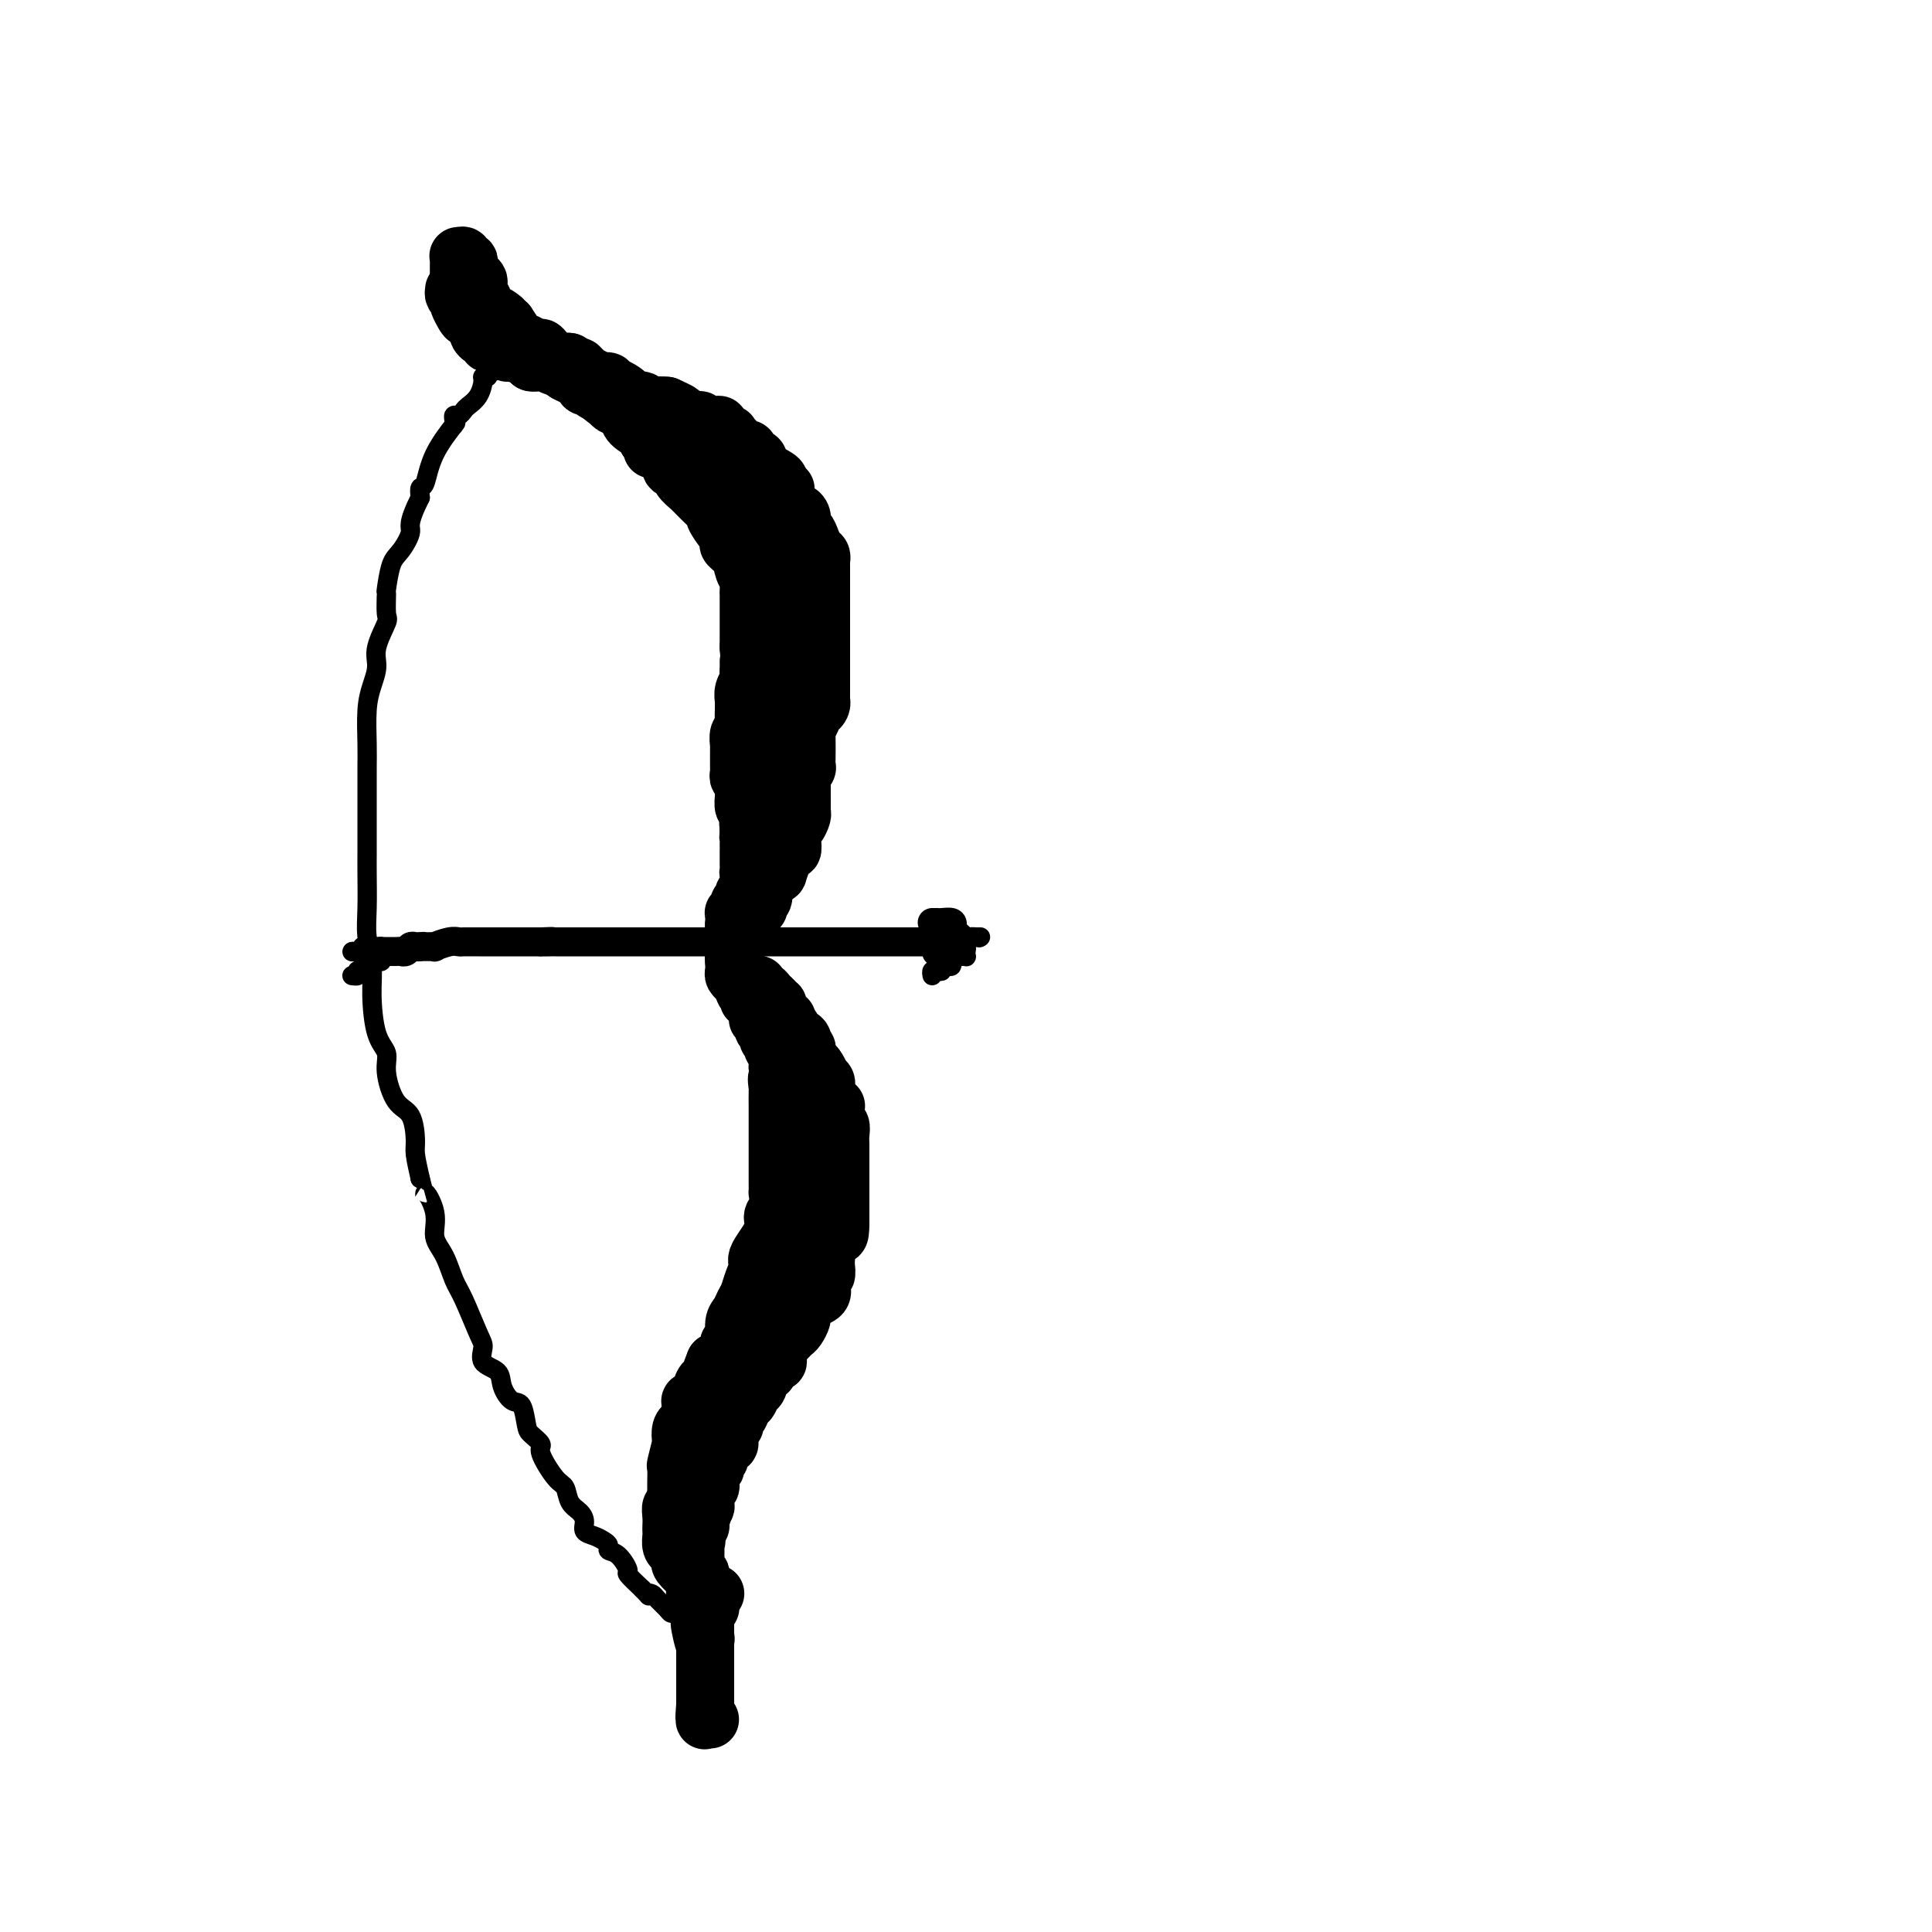 <svg viewBox='0 0 400 400' version='1.1' xmlns='http://www.w3.org/2000/svg' xmlns:xlink='http://www.w3.org/1999/xlink'><g fill='none' stroke='#000000' stroke-width='6' stroke-linecap='round' stroke-linejoin='round'><path d='M133,90c0.000,0.000 1.000,0.000 1,0'/><path d='M134,90c0.087,0.012 -0.197,0.041 0,0c0.197,-0.041 0.875,-0.151 1,0c0.125,0.151 -0.303,0.562 0,1c0.303,0.438 1.338,0.902 2,1c0.662,0.098 0.952,-0.171 1,0c0.048,0.171 -0.146,0.782 0,1c0.146,0.218 0.632,0.043 1,0c0.368,-0.043 0.620,0.045 1,0c0.380,-0.045 0.890,-0.222 1,0c0.110,0.222 -0.181,0.844 0,1c0.181,0.156 0.832,-0.154 1,0c0.168,0.154 -0.147,0.772 0,1c0.147,0.228 0.756,0.065 1,0c0.244,-0.065 0.122,-0.033 0,0'/><path d='M143,95c1.323,0.996 0.129,0.985 0,1c-0.129,0.015 0.807,0.056 1,0c0.193,-0.056 -0.356,-0.208 0,0c0.356,0.208 1.616,0.776 2,1c0.384,0.224 -0.108,0.102 0,0c0.108,-0.102 0.818,-0.186 1,0c0.182,0.186 -0.162,0.642 0,1c0.162,0.358 0.831,0.617 1,1c0.169,0.383 -0.162,0.890 0,1c0.162,0.110 0.817,-0.177 1,0c0.183,0.177 -0.104,0.817 0,1c0.104,0.183 0.601,-0.091 1,0c0.399,0.091 0.699,0.545 1,1'/><path d='M151,102c1.179,1.260 0.126,0.910 0,1c-0.126,0.090 0.674,0.619 1,1c0.326,0.381 0.179,0.612 0,1c-0.179,0.388 -0.389,0.931 0,1c0.389,0.069 1.376,-0.336 2,0c0.624,0.336 0.885,1.414 1,2c0.115,0.586 0.083,0.682 0,1c-0.083,0.318 -0.218,0.859 0,1c0.218,0.141 0.790,-0.117 1,0c0.210,0.117 0.060,0.610 0,1c-0.060,0.390 -0.030,0.678 0,1c0.030,0.322 0.061,0.679 0,1c-0.061,0.321 -0.212,0.607 0,1c0.212,0.393 0.789,0.893 1,1c0.211,0.107 0.057,-0.177 0,0c-0.057,0.177 -0.015,0.817 0,1c0.015,0.183 0.004,-0.091 0,0c-0.004,0.091 -0.002,0.545 0,1'/><path d='M157,117c0.928,2.433 0.249,1.015 0,1c-0.249,-0.015 -0.067,1.372 0,2c0.067,0.628 0.018,0.497 0,1c-0.018,0.503 -0.005,1.640 0,2c0.005,0.360 0.001,-0.057 0,0c-0.001,0.057 -0.000,0.589 0,1c0.000,0.411 0.000,0.703 0,1c-0.000,0.297 -0.000,0.601 0,1c0.000,0.399 0.000,0.893 0,1c-0.000,0.107 -0.000,-0.175 0,0c0.000,0.175 0.000,0.806 0,1c-0.000,0.194 -0.000,-0.050 0,0c0.000,0.050 0.000,0.395 0,1c-0.000,0.605 -0.000,1.470 0,2c0.000,0.530 0.000,0.724 0,1c-0.000,0.276 -0.000,0.634 0,1c0.000,0.366 0.000,0.738 0,1c-0.000,0.262 -0.000,0.412 0,1c0.000,0.588 0.000,1.614 0,2c-0.000,0.386 -0.000,0.132 0,0c0.000,-0.132 0.000,-0.140 0,0c-0.000,0.140 -0.000,0.429 0,1c0.000,0.571 0.000,1.423 0,2c-0.000,0.577 -0.000,0.879 0,1c0.000,0.121 0.000,0.060 0,0'/><path d='M157,141c-0.000,3.890 -0.000,1.616 0,1c0.000,-0.616 0.001,0.426 0,1c-0.001,0.574 -0.004,0.680 0,1c0.004,0.320 0.015,0.856 0,1c-0.015,0.144 -0.057,-0.102 0,0c0.057,0.102 0.211,0.552 0,1c-0.211,0.448 -0.788,0.894 -1,1c-0.212,0.106 -0.061,-0.129 0,0c0.061,0.129 0.030,0.622 0,1c-0.030,0.378 -0.061,0.640 0,1c0.061,0.360 0.212,0.816 0,1c-0.212,0.184 -0.788,0.095 -1,0c-0.212,-0.095 -0.061,-0.197 0,0c0.061,0.197 0.030,0.693 0,1c-0.030,0.307 -0.061,0.424 0,1c0.061,0.576 0.212,1.612 0,2c-0.212,0.388 -0.788,0.128 -1,0c-0.212,-0.128 -0.060,-0.126 0,0c0.060,0.126 0.026,0.374 0,1c-0.026,0.626 -0.046,1.630 0,2c0.046,0.370 0.156,0.106 0,0c-0.156,-0.106 -0.578,-0.053 -1,0'/><path d='M153,157c-0.618,2.638 -0.165,1.233 0,1c0.165,-0.233 0.040,0.707 0,1c-0.040,0.293 0.003,-0.063 0,0c-0.003,0.063 -0.053,0.543 0,1c0.053,0.457 0.210,0.892 0,1c-0.210,0.108 -0.788,-0.112 -1,0c-0.212,0.112 -0.057,0.555 0,1c0.057,0.445 0.015,0.893 0,1c-0.015,0.107 -0.004,-0.125 0,0c0.004,0.125 0.001,0.608 0,1c-0.001,0.392 -0.000,0.693 0,1c0.000,0.307 0.000,0.621 0,1c-0.000,0.379 -0.000,0.822 0,1c0.000,0.178 0.000,0.089 0,0c-0.000,-0.089 -0.000,-0.179 0,0c0.000,0.179 0.000,0.626 0,1c-0.000,0.374 -0.000,0.675 0,1c0.000,0.325 0.000,0.675 0,1c-0.000,0.325 -0.000,0.626 0,1c0.000,0.374 0.000,0.821 0,1c-0.000,0.179 -0.000,0.089 0,0'/><path d='M152,172c-0.155,2.443 -0.041,1.050 0,1c0.041,-0.050 0.011,1.243 0,2c-0.011,0.757 -0.003,0.976 0,1c0.003,0.024 0.001,-0.149 0,0c-0.001,0.149 -0.001,0.618 0,1c0.001,0.382 0.003,0.676 0,1c-0.003,0.324 -0.012,0.678 0,1c0.012,0.322 0.044,0.612 0,1c-0.044,0.388 -0.166,0.874 0,1c0.166,0.126 0.619,-0.107 1,0c0.381,0.107 0.691,0.553 1,1'/><path d='M154,182c0.325,1.653 0.139,0.786 0,1c-0.139,0.214 -0.231,1.508 0,2c0.231,0.492 0.783,0.184 1,0c0.217,-0.184 0.097,-0.242 0,0c-0.097,0.242 -0.171,0.783 0,1c0.171,0.217 0.585,0.110 1,0c0.415,-0.110 0.829,-0.223 1,0c0.171,0.223 0.097,0.781 0,1c-0.097,0.219 -0.219,0.097 0,0c0.219,-0.097 0.777,-0.171 1,0c0.223,0.171 0.112,0.585 0,1'/><path d='M158,188c0.684,1.156 0.393,1.044 0,1c-0.393,-0.044 -0.889,-0.022 -1,0c-0.111,0.022 0.163,0.044 0,0c-0.163,-0.044 -0.765,-0.153 -1,0c-0.235,0.153 -0.104,0.567 0,1c0.104,0.433 0.182,0.886 0,1c-0.182,0.114 -0.623,-0.110 -1,0c-0.377,0.110 -0.688,0.555 -1,1'/><path d='M154,192c-0.785,0.862 -0.746,1.019 -1,1c-0.254,-0.019 -0.800,-0.212 -1,0c-0.200,0.212 -0.054,0.830 0,1c0.054,0.170 0.014,-0.108 0,0c-0.014,0.108 -0.004,0.604 0,1c0.004,0.396 0.001,0.694 0,1c-0.001,0.306 -0.000,0.621 0,1c0.000,0.379 0.000,0.823 0,1c-0.000,0.177 -0.000,0.089 0,0c0.000,-0.089 0.000,-0.178 0,0c-0.000,0.178 -0.000,0.622 0,1c0.000,0.378 0.000,0.689 0,1'/><path d='M152,200c-0.309,1.335 -0.083,0.672 0,1c0.083,0.328 0.021,1.647 0,2c-0.021,0.353 -0.002,-0.260 0,0c0.002,0.260 -0.013,1.394 0,2c0.013,0.606 0.055,0.683 0,1c-0.055,0.317 -0.207,0.872 0,1c0.207,0.128 0.773,-0.173 1,0c0.227,0.173 0.113,0.820 0,1c-0.113,0.180 -0.226,-0.106 0,0c0.226,0.106 0.792,0.606 1,1c0.208,0.394 0.060,0.684 0,1c-0.060,0.316 -0.030,0.658 0,1'/><path d='M154,211c0.548,1.716 0.917,0.506 1,0c0.083,-0.506 -0.122,-0.308 0,0c0.122,0.308 0.569,0.728 1,1c0.431,0.272 0.847,0.398 1,1c0.153,0.602 0.045,1.681 0,2c-0.045,0.319 -0.027,-0.121 0,0c0.027,0.121 0.064,0.802 0,1c-0.064,0.198 -0.228,-0.088 0,0c0.228,0.088 0.850,0.549 1,1c0.150,0.451 -0.170,0.890 0,1c0.170,0.110 0.830,-0.111 1,0c0.170,0.111 -0.152,0.554 0,1c0.152,0.446 0.776,0.895 1,1c0.224,0.105 0.046,-0.134 0,0c-0.046,0.134 0.040,0.642 0,1c-0.040,0.358 -0.207,0.565 0,1c0.207,0.435 0.788,1.096 1,2c0.212,0.904 0.057,2.049 0,3c-0.057,0.951 -0.015,1.707 0,2c0.015,0.293 0.003,0.124 0,0c-0.003,-0.124 0.003,-0.203 0,0c-0.003,0.203 -0.015,0.688 0,1c0.015,0.312 0.056,0.451 0,1c-0.056,0.549 -0.208,1.508 0,2c0.208,0.492 0.778,0.516 1,1c0.222,0.484 0.098,1.429 0,2c-0.098,0.571 -0.170,0.769 0,1c0.170,0.231 0.582,0.495 1,1c0.418,0.505 0.843,1.251 1,2c0.157,0.749 0.045,1.500 0,2c-0.045,0.500 -0.022,0.750 0,1'/><path d='M164,243c0.464,3.284 0.124,1.995 0,2c-0.124,0.005 -0.033,1.303 0,2c0.033,0.697 0.009,0.791 0,1c-0.009,0.209 -0.003,0.531 0,1c0.003,0.469 0.002,1.084 0,2c-0.002,0.916 -0.003,2.131 0,3c0.003,0.869 0.012,1.391 0,2c-0.012,0.609 -0.045,1.305 0,2c0.045,0.695 0.170,1.391 0,2c-0.170,0.609 -0.633,1.132 -1,2c-0.367,0.868 -0.638,2.081 -1,3c-0.362,0.919 -0.814,1.545 -1,2c-0.186,0.455 -0.107,0.738 0,1c0.107,0.262 0.241,0.503 0,1c-0.241,0.497 -0.857,1.251 -1,2c-0.143,0.749 0.186,1.493 0,2c-0.186,0.507 -0.888,0.776 -1,1c-0.112,0.224 0.364,0.403 0,1c-0.364,0.597 -1.570,1.613 -2,2c-0.430,0.387 -0.086,0.146 0,0c0.086,-0.146 -0.086,-0.198 0,0c0.086,0.198 0.431,0.646 0,1c-0.431,0.354 -1.636,0.616 -2,1c-0.364,0.384 0.113,0.891 0,1c-0.113,0.109 -0.818,-0.181 -1,0c-0.182,0.181 0.157,0.832 0,1c-0.157,0.168 -0.812,-0.147 -1,0c-0.188,0.147 0.089,0.756 0,1c-0.089,0.244 -0.545,0.122 -1,0'/><path d='M152,282c-1.642,3.559 -0.246,2.456 0,2c0.246,-0.456 -0.656,-0.266 -1,0c-0.344,0.266 -0.130,0.608 0,1c0.130,0.392 0.176,0.834 0,1c-0.176,0.166 -0.574,0.055 -1,0c-0.426,-0.055 -0.880,-0.054 -1,0c-0.120,0.054 0.094,0.161 0,0c-0.094,-0.161 -0.494,-0.590 -1,0c-0.506,0.590 -1.116,2.200 -2,3c-0.884,0.800 -2.041,0.789 -3,1c-0.959,0.211 -1.721,0.644 -2,1c-0.279,0.356 -0.075,0.634 0,1c0.075,0.366 0.021,0.819 0,1c-0.021,0.181 -0.011,0.091 0,0'/></g>
<g fill='none' stroke='#000000' stroke-width='12' stroke-linecap='round' stroke-linejoin='round'><path d='M112,74c0.019,-0.294 0.037,-0.588 0,-1c-0.037,-0.412 -0.131,-0.943 0,-1c0.131,-0.057 0.485,0.361 1,1c0.515,0.639 1.189,1.499 2,2c0.811,0.501 1.759,0.642 2,1c0.241,0.358 -0.223,0.933 0,1c0.223,0.067 1.134,-0.374 2,0c0.866,0.374 1.686,1.563 2,2c0.314,0.437 0.121,0.121 0,0c-0.121,-0.121 -0.172,-0.047 0,0c0.172,0.047 0.567,0.067 1,0c0.433,-0.067 0.905,-0.221 1,0c0.095,0.221 -0.189,0.818 0,1c0.189,0.182 0.849,-0.050 1,0c0.151,0.050 -0.207,0.383 0,1c0.207,0.617 0.981,1.517 2,2c1.019,0.483 2.284,0.549 3,1c0.716,0.451 0.883,1.286 1,2c0.117,0.714 0.185,1.308 1,2c0.815,0.692 2.376,1.484 3,2c0.624,0.516 0.312,0.758 0,1'/><path d='M134,91c1.663,2.184 0.822,2.143 1,2c0.178,-0.143 1.376,-0.389 2,0c0.624,0.389 0.673,1.412 1,2c0.327,0.588 0.933,0.740 1,1c0.067,0.260 -0.403,0.629 0,1c0.403,0.371 1.680,0.743 2,1c0.320,0.257 -0.315,0.400 0,1c0.315,0.600 1.581,1.656 2,2c0.419,0.344 -0.009,-0.026 0,0c0.009,0.026 0.454,0.448 1,1c0.546,0.552 1.194,1.233 2,2c0.806,0.767 1.772,1.620 2,2c0.228,0.380 -0.280,0.286 0,1c0.280,0.714 1.350,2.235 2,3c0.650,0.765 0.881,0.775 1,1c0.119,0.225 0.127,0.665 0,1c-0.127,0.335 -0.388,0.566 0,1c0.388,0.434 1.424,1.073 2,2c0.576,0.927 0.690,2.143 1,3c0.310,0.857 0.815,1.355 1,2c0.185,0.645 0.050,1.437 0,2c-0.050,0.563 -0.013,0.895 0,1c0.013,0.105 0.004,-0.019 0,0c-0.004,0.019 -0.001,0.180 0,1c0.001,0.820 0.000,2.300 0,3c-0.000,0.700 -0.000,0.621 0,1c0.000,0.379 0.000,1.215 0,2c-0.000,0.785 -0.000,1.519 0,2c0.000,0.481 0.000,0.709 0,1c-0.000,0.291 -0.000,0.646 0,1'/><path d='M155,134c0.310,3.627 0.084,3.195 0,3c-0.084,-0.195 -0.026,-0.152 0,0c0.026,0.152 0.021,0.411 0,1c-0.021,0.589 -0.058,1.506 0,2c0.058,0.494 0.212,0.565 0,1c-0.212,0.435 -0.789,1.232 -1,2c-0.211,0.768 -0.056,1.505 0,2c0.056,0.495 0.011,0.747 0,1c-0.011,0.253 0.011,0.507 0,1c-0.011,0.493 -0.056,1.227 0,2c0.056,0.773 0.211,1.587 0,2c-0.211,0.413 -0.789,0.424 -1,1c-0.211,0.576 -0.057,1.716 0,2c0.057,0.284 0.015,-0.289 0,0c-0.015,0.289 -0.005,1.440 0,2c0.005,0.560 0.005,0.527 0,1c-0.005,0.473 -0.015,1.450 0,2c0.015,0.550 0.057,0.673 0,1c-0.057,0.327 -0.211,0.857 0,1c0.211,0.143 0.789,-0.102 1,0c0.211,0.102 0.057,0.551 0,1c-0.057,0.449 -0.016,0.898 0,1c0.016,0.102 0.007,-0.144 0,0c-0.007,0.144 -0.012,0.678 0,1c0.012,0.322 0.042,0.433 0,1c-0.042,0.567 -0.155,1.591 0,2c0.155,0.409 0.577,0.205 1,0'/><path d='M155,167c0.001,5.284 0.004,1.994 0,1c-0.004,-0.994 -0.016,0.308 0,1c0.016,0.692 0.061,0.773 0,1c-0.061,0.227 -0.226,0.600 0,1c0.226,0.400 0.845,0.828 1,1c0.155,0.172 -0.155,0.088 0,0c0.155,-0.088 0.774,-0.178 1,0c0.226,0.178 0.061,0.626 0,1c-0.061,0.374 -0.016,0.673 0,1c0.016,0.327 0.004,0.682 0,1c-0.004,0.318 -0.001,0.601 0,1c0.001,0.399 0.000,0.915 0,1c-0.000,0.085 -0.000,-0.261 0,0c0.000,0.261 0.000,1.131 0,2'/><path d='M157,179c0.326,2.035 0.140,1.122 0,1c-0.140,-0.122 -0.234,0.546 0,1c0.234,0.454 0.794,0.695 1,1c0.206,0.305 0.056,0.673 0,1c-0.056,0.327 -0.018,0.612 0,1c0.018,0.388 0.015,0.877 0,1c-0.015,0.123 -0.043,-0.121 0,0c0.043,0.121 0.155,0.606 0,1c-0.155,0.394 -0.578,0.697 -1,1'/><path d='M157,187c-0.013,1.459 -0.046,1.108 0,1c0.046,-0.108 0.171,0.028 0,0c-0.171,-0.028 -0.638,-0.219 -1,0c-0.362,0.219 -0.618,0.849 -1,1c-0.382,0.151 -0.891,-0.176 -1,0c-0.109,0.176 0.181,0.855 0,1c-0.181,0.145 -0.833,-0.245 -1,0c-0.167,0.245 0.151,1.127 0,2c-0.151,0.873 -0.773,1.739 -1,2c-0.227,0.261 -0.061,-0.084 0,0c0.061,0.084 0.016,0.597 0,1c-0.016,0.403 -0.004,0.696 0,1c0.004,0.304 0.000,0.620 0,1c-0.000,0.380 0.003,0.826 0,1c-0.003,0.174 -0.011,0.078 0,0c0.011,-0.078 0.041,-0.136 0,0c-0.041,0.136 -0.155,0.468 0,1c0.155,0.532 0.577,1.266 1,2'/><path d='M153,201c0.172,1.086 0.103,0.801 0,1c-0.103,0.199 -0.239,0.880 0,1c0.239,0.120 0.853,-0.323 1,0c0.147,0.323 -0.172,1.411 0,2c0.172,0.589 0.834,0.679 1,1c0.166,0.321 -0.166,0.874 0,1c0.166,0.126 0.829,-0.174 1,0c0.171,0.174 -0.150,0.821 0,1c0.150,0.179 0.771,-0.111 1,0c0.229,0.111 0.065,0.621 0,1c-0.065,0.379 -0.033,0.626 0,1c0.033,0.374 0.065,0.874 0,1c-0.065,0.126 -0.229,-0.121 0,0c0.229,0.121 0.850,0.611 1,1c0.150,0.389 -0.170,0.678 0,1c0.170,0.322 0.829,0.677 1,1c0.171,0.323 -0.147,0.612 0,1c0.147,0.388 0.757,0.874 1,1c0.243,0.126 0.118,-0.107 0,0c-0.118,0.107 -0.228,0.553 0,1c0.228,0.447 0.793,0.893 1,1c0.207,0.107 0.055,-0.126 0,0c-0.055,0.126 -0.015,0.611 0,1c0.015,0.389 0.004,0.683 0,1c-0.004,0.317 -0.002,0.659 0,1'/><path d='M161,221c1.238,3.430 0.332,2.007 0,2c-0.332,-0.007 -0.089,1.404 0,2c0.089,0.596 0.024,0.376 0,1c-0.024,0.624 -0.006,2.091 0,3c0.006,0.909 0.002,1.261 0,2c-0.002,0.739 -0.000,1.864 0,3c0.000,1.136 0.000,2.283 0,3c-0.000,0.717 -0.000,1.003 0,1c0.000,-0.003 -0.000,-0.297 0,0c0.000,0.297 0.000,1.184 0,2c-0.000,0.816 -0.000,1.561 0,2c0.000,0.439 0.001,0.572 0,1c-0.001,0.428 -0.005,1.150 0,2c0.005,0.850 0.019,1.828 0,2c-0.019,0.172 -0.069,-0.462 0,0c0.069,0.462 0.258,2.020 0,3c-0.258,0.980 -0.962,1.382 -1,2c-0.038,0.618 0.589,1.454 0,3c-0.589,1.546 -2.396,3.804 -3,5c-0.604,1.196 -0.007,1.332 0,2c0.007,0.668 -0.577,1.868 -1,3c-0.423,1.132 -0.687,2.195 -1,3c-0.313,0.805 -0.676,1.353 -1,2c-0.324,0.647 -0.609,1.392 -1,2c-0.391,0.608 -0.889,1.080 -1,2c-0.111,0.920 0.164,2.288 0,3c-0.164,0.712 -0.768,0.768 -1,1c-0.232,0.232 -0.093,0.639 0,1c0.093,0.361 0.140,0.674 0,1c-0.140,0.326 -0.469,0.665 -1,1c-0.531,0.335 -1.266,0.668 -2,1'/><path d='M148,282c-1.886,4.579 -0.600,2.527 0,2c0.600,-0.527 0.516,0.472 0,1c-0.516,0.528 -1.462,0.586 -2,1c-0.538,0.414 -0.666,1.184 -1,2c-0.334,0.816 -0.874,1.679 -1,2c-0.126,0.321 0.163,0.100 0,0c-0.163,-0.100 -0.779,-0.080 -1,0c-0.221,0.080 -0.049,0.219 0,1c0.049,0.781 -0.026,2.203 0,3c0.026,0.797 0.151,0.970 0,1c-0.151,0.030 -0.580,-0.082 -1,0c-0.420,0.082 -0.830,0.359 -1,1c-0.170,0.641 -0.098,1.646 0,2c0.098,0.354 0.222,0.055 0,1c-0.222,0.945 -0.792,3.132 -1,4c-0.208,0.868 -0.056,0.417 0,1c0.056,0.583 0.015,2.200 0,3c-0.015,0.800 -0.004,0.782 0,1c0.004,0.218 0.001,0.673 0,1c-0.001,0.327 -0.000,0.526 0,1c0.000,0.474 -0.001,1.223 0,2c0.001,0.777 0.003,1.581 0,2c-0.003,0.419 -0.011,0.452 0,1c0.011,0.548 0.041,1.609 0,2c-0.041,0.391 -0.155,0.112 0,0c0.155,-0.112 0.577,-0.056 1,0'/><path d='M141,317c0.012,3.163 0.042,0.571 0,0c-0.042,-0.571 -0.155,0.877 0,0c0.155,-0.877 0.577,-4.081 1,-6c0.423,-1.919 0.845,-2.554 1,-3c0.155,-0.446 0.041,-0.705 0,-1c-0.041,-0.295 -0.011,-0.628 0,-1c0.011,-0.372 0.003,-0.783 0,-1c-0.003,-0.217 -0.001,-0.241 0,-1c0.001,-0.759 0.001,-2.253 0,-3c-0.001,-0.747 -0.001,-0.747 0,-1c0.001,-0.253 0.004,-0.760 0,-1c-0.004,-0.240 -0.016,-0.212 0,0c0.016,0.212 0.061,0.609 0,0c-0.061,-0.609 -0.229,-2.226 0,-3c0.229,-0.774 0.854,-0.707 1,-1c0.146,-0.293 -0.186,-0.946 0,-2c0.186,-1.054 0.891,-2.509 1,-3c0.109,-0.491 -0.378,-0.019 0,0c0.378,0.019 1.621,-0.415 2,-1c0.379,-0.585 -0.104,-1.322 0,-2c0.104,-0.678 0.797,-1.298 1,-2c0.203,-0.702 -0.085,-1.486 0,-2c0.085,-0.514 0.542,-0.757 1,-1'/><path d='M149,282c1.095,-2.345 0.833,-1.207 1,-1c0.167,0.207 0.762,-0.518 1,-1c0.238,-0.482 0.121,-0.721 0,-1c-0.121,-0.279 -0.244,-0.600 0,-1c0.244,-0.400 0.854,-0.881 1,-1c0.146,-0.119 -0.173,0.122 0,0c0.173,-0.122 0.837,-0.609 1,-1c0.163,-0.391 -0.177,-0.686 0,-1c0.177,-0.314 0.870,-0.648 1,-1c0.130,-0.352 -0.303,-0.723 0,-1c0.303,-0.277 1.342,-0.459 2,-1c0.658,-0.541 0.936,-1.442 1,-2c0.064,-0.558 -0.086,-0.772 0,-1c0.086,-0.228 0.408,-0.471 1,-1c0.592,-0.529 1.454,-1.345 2,-2c0.546,-0.655 0.777,-1.149 1,-2c0.223,-0.851 0.437,-2.060 1,-3c0.563,-0.940 1.474,-1.613 2,-2c0.526,-0.387 0.665,-0.489 1,-1c0.335,-0.511 0.864,-1.432 1,-2c0.136,-0.568 -0.121,-0.782 0,-1c0.121,-0.218 0.620,-0.440 1,-1c0.380,-0.560 0.642,-1.460 1,-2c0.358,-0.540 0.814,-0.721 1,-1c0.186,-0.279 0.102,-0.656 0,-1c-0.102,-0.344 -0.224,-0.655 0,-1c0.224,-0.345 0.792,-0.725 1,-1c0.208,-0.275 0.056,-0.445 0,-1c-0.056,-0.555 -0.015,-1.496 0,-2c0.015,-0.504 0.004,-0.573 0,-1c-0.004,-0.427 -0.002,-1.214 0,-2'/><path d='M170,242c0.619,-2.522 0.166,-1.825 0,-2c-0.166,-0.175 -0.044,-1.220 0,-2c0.044,-0.780 0.012,-1.295 0,-2c-0.012,-0.705 -0.003,-1.600 0,-2c0.003,-0.400 0.001,-0.307 0,-1c-0.001,-0.693 -0.000,-2.174 0,-3c0.000,-0.826 -0.000,-0.998 0,-1c0.000,-0.002 0.001,0.166 0,0c-0.001,-0.166 -0.003,-0.664 0,-1c0.003,-0.336 0.012,-0.509 0,-1c-0.012,-0.491 -0.046,-1.301 0,-2c0.046,-0.699 0.171,-1.288 0,-2c-0.171,-0.712 -0.638,-1.549 -1,-2c-0.362,-0.451 -0.619,-0.517 -1,-1c-0.381,-0.483 -0.887,-1.382 -1,-2c-0.113,-0.618 0.168,-0.953 0,-1c-0.168,-0.047 -0.785,0.195 -1,0c-0.215,-0.195 -0.029,-0.826 0,-1c0.029,-0.174 -0.100,0.108 0,0c0.100,-0.108 0.429,-0.607 0,-1c-0.429,-0.393 -1.617,-0.680 -2,-1c-0.383,-0.320 0.037,-0.674 0,-1c-0.037,-0.326 -0.532,-0.625 -1,-1c-0.468,-0.375 -0.909,-0.826 -1,-1c-0.091,-0.174 0.168,-0.070 0,0c-0.168,0.070 -0.761,0.107 -1,0c-0.239,-0.107 -0.122,-0.357 0,-1c0.122,-0.643 0.249,-1.677 0,-2c-0.249,-0.323 -0.875,0.067 -1,0c-0.125,-0.067 0.250,-0.591 0,-1c-0.250,-0.409 -1.125,-0.705 -2,-1'/><path d='M158,206c-2.096,-2.797 -1.335,-1.289 -1,-1c0.335,0.289 0.243,-0.641 0,-1c-0.243,-0.359 -0.639,-0.148 -1,0c-0.361,0.148 -0.689,0.233 -1,0c-0.311,-0.233 -0.605,-0.783 -1,-1c-0.395,-0.217 -0.890,-0.100 -1,0c-0.110,0.100 0.167,0.182 0,0c-0.167,-0.182 -0.777,-0.627 -1,-1c-0.223,-0.373 -0.060,-0.675 0,-1c0.060,-0.325 0.016,-0.675 0,-1c-0.016,-0.325 -0.004,-0.625 0,-1c0.004,-0.375 0.001,-0.825 0,-1c-0.001,-0.175 -0.000,-0.074 0,0c0.000,0.074 0.000,0.122 0,0c-0.000,-0.122 -0.000,-0.414 0,-1c0.000,-0.586 0.000,-1.465 0,-2c-0.000,-0.535 -0.000,-0.724 0,-1c0.000,-0.276 0.000,-0.638 0,-1'/><path d='M152,193c-0.153,-1.956 -0.037,-1.848 0,-2c0.037,-0.152 -0.005,-0.566 0,-1c0.005,-0.434 0.058,-0.890 0,-1c-0.058,-0.110 -0.227,0.124 0,0c0.227,-0.124 0.848,-0.608 1,-1c0.152,-0.392 -0.167,-0.693 0,-1c0.167,-0.307 0.819,-0.621 1,-1c0.181,-0.379 -0.110,-0.823 0,-1c0.110,-0.177 0.621,-0.089 1,0c0.379,0.089 0.626,0.178 1,0c0.374,-0.178 0.875,-0.622 1,-1c0.125,-0.378 -0.125,-0.690 0,-1c0.125,-0.310 0.626,-0.618 1,-1c0.374,-0.382 0.622,-0.838 1,-1c0.378,-0.162 0.886,-0.030 1,0c0.114,0.030 -0.165,-0.044 0,0c0.165,0.044 0.775,0.204 1,0c0.225,-0.204 0.064,-0.773 0,-1c-0.064,-0.227 -0.032,-0.114 0,0'/><path d='M161,180c1.251,-1.240 0.377,-0.838 0,-1c-0.377,-0.162 -0.259,-0.886 0,-1c0.259,-0.114 0.657,0.383 1,0c0.343,-0.383 0.631,-1.646 1,-2c0.369,-0.354 0.821,0.199 1,0c0.179,-0.199 0.087,-1.152 0,-2c-0.087,-0.848 -0.167,-1.590 0,-2c0.167,-0.410 0.581,-0.486 1,-1c0.419,-0.514 0.844,-1.464 1,-2c0.156,-0.536 0.042,-0.658 0,-1c-0.042,-0.342 -0.011,-0.904 0,-1c0.011,-0.096 0.003,0.272 0,0c-0.003,-0.272 -0.001,-1.186 0,-2c0.001,-0.814 0.000,-1.529 0,-2c-0.000,-0.471 -0.000,-0.700 0,-1c0.000,-0.300 0.000,-0.672 0,-1c-0.000,-0.328 -0.000,-0.613 0,-1c0.000,-0.387 0.000,-0.877 0,-1c-0.000,-0.123 -0.000,0.121 0,0c0.000,-0.121 0.000,-0.606 0,-1c-0.000,-0.394 -0.000,-0.697 0,-1'/><path d='M166,157c0.004,-1.809 0.015,-0.330 0,0c-0.015,0.330 -0.057,-0.488 0,-1c0.057,-0.512 0.211,-0.718 0,-1c-0.211,-0.282 -0.789,-0.639 -1,-1c-0.211,-0.361 -0.057,-0.727 0,-1c0.057,-0.273 0.016,-0.453 0,-1c-0.016,-0.547 -0.008,-1.460 0,-2c0.008,-0.540 0.017,-0.708 0,-1c-0.017,-0.292 -0.061,-0.708 0,-1c0.061,-0.292 0.226,-0.459 0,-1c-0.226,-0.541 -0.844,-1.454 -1,-2c-0.156,-0.546 0.151,-0.724 0,-1c-0.151,-0.276 -0.758,-0.652 -1,-1c-0.242,-0.348 -0.117,-0.670 0,-1c0.117,-0.330 0.227,-0.667 0,-1c-0.227,-0.333 -0.792,-0.662 -1,-1c-0.208,-0.338 -0.060,-0.686 0,-1c0.060,-0.314 0.030,-0.595 0,-1c-0.030,-0.405 -0.061,-0.934 0,-1c0.061,-0.066 0.212,0.332 0,0c-0.212,-0.332 -0.789,-1.395 -1,-2c-0.211,-0.605 -0.057,-0.753 0,-1c0.057,-0.247 0.015,-0.592 0,-1c-0.015,-0.408 -0.004,-0.879 0,-1c0.004,-0.121 0.001,0.108 0,0c-0.001,-0.108 -0.001,-0.554 0,-1'/><path d='M161,131c-0.773,-4.434 -0.206,-2.519 0,-2c0.206,0.519 0.051,-0.359 0,-1c-0.051,-0.641 0.000,-1.047 0,-1c-0.000,0.047 -0.053,0.545 0,0c0.053,-0.545 0.210,-2.135 0,-3c-0.210,-0.865 -0.788,-1.005 -1,-1c-0.212,0.005 -0.057,0.156 0,0c0.057,-0.156 0.015,-0.618 0,-1c-0.015,-0.382 -0.004,-0.683 0,-1c0.004,-0.317 0.001,-0.649 0,-1c-0.001,-0.351 -0.000,-0.722 0,-1c0.000,-0.278 0.000,-0.463 0,-1c-0.000,-0.537 -0.000,-1.424 0,-2c0.000,-0.576 -0.000,-0.839 0,-1c0.000,-0.161 0.000,-0.219 0,-1c-0.000,-0.781 -0.000,-2.286 0,-3c0.000,-0.714 0.001,-0.639 0,-1c-0.001,-0.361 -0.003,-1.159 0,-2c0.003,-0.841 0.011,-1.726 0,-2c-0.011,-0.274 -0.040,0.063 0,0c0.040,-0.063 0.151,-0.527 0,-1c-0.151,-0.473 -0.562,-0.956 -1,-1c-0.438,-0.044 -0.901,0.352 -1,0c-0.099,-0.352 0.167,-1.452 0,-2c-0.167,-0.548 -0.767,-0.543 -1,-1c-0.233,-0.457 -0.100,-1.376 0,-2c0.100,-0.624 0.168,-0.955 0,-1c-0.168,-0.045 -0.571,0.194 -1,0c-0.429,-0.194 -0.885,-0.821 -1,-1c-0.115,-0.179 0.110,0.092 0,0c-0.110,-0.092 -0.555,-0.546 -1,-1'/><path d='M154,96c-1.317,-1.392 -1.609,-0.373 -2,0c-0.391,0.373 -0.879,0.100 -1,0c-0.121,-0.100 0.127,-0.026 0,0c-0.127,0.026 -0.628,0.004 -1,0c-0.372,-0.004 -0.614,0.010 -1,0c-0.386,-0.010 -0.915,-0.045 -1,0c-0.085,0.045 0.275,0.169 0,0c-0.275,-0.169 -1.186,-0.632 -2,-1c-0.814,-0.368 -1.532,-0.641 -2,-1c-0.468,-0.359 -0.685,-0.803 -1,-1c-0.315,-0.197 -0.727,-0.147 -1,0c-0.273,0.147 -0.405,0.390 -1,0c-0.595,-0.390 -1.651,-1.414 -2,-2c-0.349,-0.586 0.009,-0.736 0,-1c-0.009,-0.264 -0.385,-0.644 -1,-1c-0.615,-0.356 -1.471,-0.688 -2,-1c-0.529,-0.312 -0.733,-0.605 -1,-1c-0.267,-0.395 -0.596,-0.894 -1,-1c-0.404,-0.106 -0.883,0.179 -1,0c-0.117,-0.179 0.128,-0.821 0,-1c-0.128,-0.179 -0.628,0.107 -1,0c-0.372,-0.107 -0.615,-0.606 -1,-1c-0.385,-0.394 -0.911,-0.684 -1,-1c-0.089,-0.316 0.258,-0.659 0,-1c-0.258,-0.341 -1.121,-0.679 -2,-1c-0.879,-0.321 -1.775,-0.625 -2,-1c-0.225,-0.375 0.221,-0.821 0,-1c-0.221,-0.179 -1.111,-0.089 -2,0'/><path d='M124,79c-2.814,-2.102 -1.349,-0.356 -1,0c0.349,0.356 -0.417,-0.679 -1,-1c-0.583,-0.321 -0.983,0.072 -1,0c-0.017,-0.072 0.350,-0.608 0,-1c-0.350,-0.392 -1.417,-0.641 -2,-1c-0.583,-0.359 -0.681,-0.828 -1,-1c-0.319,-0.172 -0.858,-0.046 -1,0c-0.142,0.046 0.112,0.012 0,0c-0.112,-0.012 -0.589,-0.003 -1,0c-0.411,0.003 -0.754,0.001 -1,0c-0.246,-0.001 -0.395,0.001 -1,0c-0.605,-0.001 -1.665,-0.003 -2,0c-0.335,0.003 0.054,0.011 0,0c-0.054,-0.011 -0.553,-0.041 -1,0c-0.447,0.041 -0.842,0.155 -1,0c-0.158,-0.155 -0.079,-0.577 0,-1'/><path d='M110,74c-2.117,-0.714 -0.409,0.001 0,0c0.409,-0.001 -0.483,-0.717 -1,-1c-0.517,-0.283 -0.661,-0.132 -1,0c-0.339,0.132 -0.873,0.245 -1,0c-0.127,-0.245 0.151,-0.849 0,-1c-0.151,-0.151 -0.733,0.152 -1,0c-0.267,-0.152 -0.219,-0.758 0,-1c0.219,-0.242 0.610,-0.121 1,0'/><path d='M107,71c-0.347,-0.529 0.284,-0.353 1,0c0.716,0.353 1.515,0.882 2,1c0.485,0.118 0.655,-0.175 1,0c0.345,0.175 0.865,0.817 1,1c0.135,0.183 -0.115,-0.094 0,0c0.115,0.094 0.594,0.560 1,1c0.406,0.440 0.739,0.854 1,1c0.261,0.146 0.451,0.023 1,0c0.549,-0.023 1.456,0.054 2,0c0.544,-0.054 0.723,-0.240 1,0c0.277,0.240 0.652,0.905 1,1c0.348,0.095 0.671,-0.381 1,0c0.329,0.381 0.666,1.618 1,2c0.334,0.382 0.667,-0.090 1,0c0.333,0.090 0.665,0.741 1,1c0.335,0.259 0.671,0.125 1,0c0.329,-0.125 0.651,-0.241 1,0c0.349,0.241 0.723,0.839 1,1c0.277,0.161 0.455,-0.116 1,0c0.545,0.116 1.455,0.623 2,1c0.545,0.377 0.724,0.623 1,1c0.276,0.377 0.650,0.886 1,1c0.350,0.114 0.677,-0.165 1,0c0.323,0.165 0.643,0.776 1,1c0.357,0.224 0.750,0.060 1,0c0.250,-0.060 0.357,-0.017 1,0c0.643,0.017 1.821,0.009 3,0'/><path d='M138,84c5.033,2.233 2.116,1.315 1,1c-1.116,-0.315 -0.432,-0.028 0,0c0.432,0.028 0.612,-0.204 1,0c0.388,0.204 0.982,0.843 1,1c0.018,0.157 -0.542,-0.168 0,0c0.542,0.168 2.186,0.830 3,1c0.814,0.170 0.796,-0.151 1,0c0.204,0.151 0.628,0.775 1,1c0.372,0.225 0.691,0.050 1,0c0.309,-0.050 0.608,0.025 1,0c0.392,-0.025 0.876,-0.151 1,0c0.124,0.151 -0.111,0.581 0,1c0.111,0.419 0.570,0.829 1,1c0.430,0.171 0.833,0.102 1,0c0.167,-0.102 0.100,-0.239 0,0c-0.100,0.239 -0.233,0.852 0,1c0.233,0.148 0.832,-0.170 1,0c0.168,0.170 -0.095,0.830 0,1c0.095,0.170 0.546,-0.148 1,0c0.454,0.148 0.909,0.762 1,1c0.091,0.238 -0.182,0.101 0,0c0.182,-0.101 0.820,-0.165 1,0c0.180,0.165 -0.098,0.559 0,1c0.098,0.441 0.573,0.930 1,1c0.427,0.070 0.805,-0.280 1,0c0.195,0.280 0.206,1.191 1,2c0.794,0.809 2.370,1.517 3,2c0.630,0.483 0.315,0.742 0,1'/><path d='M161,100c3.465,2.473 0.627,0.655 0,1c-0.627,0.345 0.955,2.853 2,4c1.045,1.147 1.551,0.933 2,1c0.449,0.067 0.841,0.416 1,1c0.159,0.584 0.084,1.403 0,2c-0.084,0.597 -0.176,0.972 0,1c0.176,0.028 0.622,-0.290 1,0c0.378,0.290 0.690,1.187 1,2c0.310,0.813 0.619,1.540 1,2c0.381,0.460 0.834,0.651 1,1c0.166,0.349 0.044,0.856 0,1c-0.044,0.144 -0.012,-0.074 0,0c0.012,0.074 0.003,0.438 0,1c-0.003,0.562 -0.001,1.320 0,2c0.001,0.680 0.000,1.282 0,2c-0.000,0.718 -0.000,1.551 0,2c0.000,0.449 0.000,0.515 0,1c-0.000,0.485 -0.000,1.390 0,2c0.000,0.610 0.000,0.925 0,1c-0.000,0.075 -0.000,-0.088 0,0c0.000,0.088 0.000,0.429 0,1c-0.000,0.571 -0.000,1.372 0,2c0.000,0.628 0.000,1.082 0,2c-0.000,0.918 -0.000,2.301 0,3c0.000,0.699 0.000,0.713 0,1c-0.000,0.287 -0.000,0.846 0,1c0.000,0.154 0.000,-0.099 0,0c-0.000,0.099 -0.000,0.549 0,1'/><path d='M170,138c-0.000,3.963 -0.000,2.371 0,2c0.000,-0.371 0.000,0.479 0,1c-0.000,0.521 -0.000,0.713 0,1c0.000,0.287 0.001,0.668 0,1c-0.001,0.332 -0.003,0.615 0,1c0.003,0.385 0.011,0.873 0,1c-0.011,0.127 -0.042,-0.106 0,0c0.042,0.106 0.156,0.553 0,1c-0.156,0.447 -0.580,0.895 -1,1c-0.420,0.105 -0.834,-0.132 -1,0c-0.166,0.132 -0.083,0.633 0,1c0.083,0.367 0.167,0.600 0,1c-0.167,0.400 -0.584,0.968 -1,2c-0.416,1.032 -0.829,2.528 -1,3c-0.171,0.472 -0.098,-0.080 0,0c0.098,0.080 0.223,0.791 0,1c-0.223,0.209 -0.792,-0.085 -1,0c-0.208,0.085 -0.055,0.547 0,1c0.055,0.453 0.011,0.895 0,1c-0.011,0.105 0.011,-0.127 0,0c-0.011,0.127 -0.055,0.611 0,1c0.055,0.389 0.211,0.682 0,1c-0.211,0.318 -0.788,0.663 -1,1c-0.212,0.337 -0.061,0.668 0,1c0.061,0.332 0.030,0.666 0,1'/><path d='M164,162c-0.854,3.943 0.009,1.800 0,1c-0.009,-0.800 -0.892,-0.257 -1,0c-0.108,0.257 0.558,0.228 1,0c0.442,-0.228 0.658,-0.654 1,-1c0.342,-0.346 0.810,-0.613 1,-1c0.190,-0.387 0.104,-0.892 0,-1c-0.104,-0.108 -0.224,0.183 0,0c0.224,-0.183 0.792,-0.841 1,-1c0.208,-0.159 0.057,0.182 0,0c-0.057,-0.182 -0.019,-0.885 0,-2c0.019,-1.115 0.019,-2.642 0,-4c-0.019,-1.358 -0.058,-2.549 0,-4c0.058,-1.451 0.211,-3.163 0,-4c-0.211,-0.837 -0.788,-0.798 -1,-1c-0.212,-0.202 -0.060,-0.645 0,-1c0.060,-0.355 0.026,-0.624 0,-1c-0.026,-0.376 -0.046,-0.861 0,-1c0.046,-0.139 0.156,0.068 0,0c-0.156,-0.068 -0.578,-0.410 -1,-1c-0.422,-0.590 -0.844,-1.428 -1,-2c-0.156,-0.572 -0.044,-0.878 0,-1c0.044,-0.122 0.022,-0.061 0,0'/><path d='M164,137c-0.689,-3.123 -0.913,-0.931 -1,0c-0.087,0.931 -0.037,0.603 0,1c0.037,0.397 0.063,1.521 0,2c-0.063,0.479 -0.213,0.314 0,1c0.213,0.686 0.789,2.224 1,3c0.211,0.776 0.057,0.789 0,1c-0.057,0.211 -0.015,0.620 0,1c0.015,0.380 0.004,0.732 0,1c-0.004,0.268 -0.001,0.453 0,1c0.001,0.547 0.000,1.456 0,2c-0.000,0.544 -0.000,0.723 0,1c0.000,0.277 0.000,0.650 0,1c-0.000,0.350 -0.000,0.675 0,1'/><path d='M164,153c-0.000,2.593 -0.000,1.077 0,1c0.000,-0.077 0.000,1.285 0,2c-0.000,0.715 -0.000,0.783 0,1c0.000,0.217 0.000,0.583 0,1c-0.000,0.417 -0.000,0.885 0,1c0.000,0.115 0.000,-0.124 0,0c-0.000,0.124 -0.000,0.611 0,1c0.000,0.389 0.001,0.682 0,1c-0.001,0.318 -0.004,0.662 0,1c0.004,0.338 0.015,0.669 0,1c-0.015,0.331 -0.057,0.663 0,1c0.057,0.337 0.211,0.678 0,1c-0.211,0.322 -0.789,0.626 -1,1c-0.211,0.374 -0.057,0.818 0,1c0.057,0.182 0.015,0.100 0,0c-0.015,-0.100 -0.004,-0.219 0,0c0.004,0.219 0.001,0.777 0,1c-0.001,0.223 -0.001,0.112 0,0'/><path d='M157,204c0.024,-0.120 0.048,-0.240 0,0c-0.048,0.240 -0.167,0.839 0,1c0.167,0.161 0.619,-0.115 1,0c0.381,0.115 0.690,0.621 1,1c0.310,0.379 0.622,0.632 1,1c0.378,0.368 0.823,0.853 1,1c0.177,0.147 0.085,-0.044 0,0c-0.085,0.044 -0.162,0.323 0,1c0.162,0.677 0.565,1.752 1,2c0.435,0.248 0.904,-0.332 1,0c0.096,0.332 -0.181,1.575 0,2c0.181,0.425 0.818,0.030 1,0c0.182,-0.030 -0.092,0.304 0,1c0.092,0.696 0.550,1.754 1,2c0.450,0.246 0.890,-0.318 1,0c0.110,0.318 -0.112,1.520 0,2c0.112,0.480 0.556,0.240 1,0'/><path d='M167,218c1.499,2.340 0.248,1.190 0,1c-0.248,-0.190 0.508,0.580 1,1c0.492,0.420 0.721,0.489 1,1c0.279,0.511 0.610,1.463 1,2c0.390,0.537 0.841,0.659 1,1c0.159,0.341 0.028,0.900 0,1c-0.028,0.100 0.049,-0.260 0,0c-0.049,0.260 -0.223,1.141 0,2c0.223,0.859 0.845,1.696 1,2c0.155,0.304 -0.156,0.074 0,0c0.156,-0.074 0.778,0.007 1,0c0.222,-0.007 0.046,-0.101 0,0c-0.046,0.101 0.040,0.398 0,1c-0.040,0.602 -0.207,1.509 0,2c0.207,0.491 0.788,0.566 1,1c0.212,0.434 0.057,1.229 0,2c-0.057,0.771 -0.015,1.520 0,2c0.015,0.480 0.004,0.691 0,1c-0.004,0.309 -0.001,0.716 0,1c0.001,0.284 0.000,0.443 0,1c-0.000,0.557 -0.000,1.510 0,2c0.000,0.490 0.000,0.516 0,1c-0.000,0.484 -0.000,1.425 0,2c0.000,0.575 0.000,0.783 0,1c-0.000,0.217 -0.000,0.442 0,1c0.000,0.558 0.000,1.449 0,2c-0.000,0.551 -0.000,0.764 0,1c0.000,0.236 0.000,0.496 0,1c-0.000,0.504 -0.000,1.252 0,2'/><path d='M174,253c-0.007,4.114 -0.524,2.397 -1,2c-0.476,-0.397 -0.912,0.524 -1,1c-0.088,0.476 0.172,0.507 0,1c-0.172,0.493 -0.777,1.446 -1,2c-0.223,0.554 -0.063,0.707 0,1c0.063,0.293 0.031,0.725 0,1c-0.031,0.275 -0.059,0.392 0,1c0.059,0.608 0.205,1.707 0,2c-0.205,0.293 -0.762,-0.221 -1,0c-0.238,0.221 -0.159,1.176 0,2c0.159,0.824 0.397,1.515 0,2c-0.397,0.485 -1.430,0.764 -2,1c-0.570,0.236 -0.678,0.430 -1,1c-0.322,0.570 -0.860,1.515 -1,2c-0.140,0.485 0.117,0.511 0,1c-0.117,0.489 -0.610,1.442 -1,2c-0.390,0.558 -0.679,0.722 -1,1c-0.321,0.278 -0.675,0.669 -1,1c-0.325,0.331 -0.622,0.600 -1,1c-0.378,0.400 -0.836,0.930 -1,1c-0.164,0.070 -0.034,-0.318 0,0c0.034,0.318 -0.029,1.344 0,2c0.029,0.656 0.148,0.943 0,1c-0.148,0.057 -0.565,-0.118 -1,0c-0.435,0.118 -0.890,0.527 -1,1c-0.110,0.473 0.125,1.010 0,1c-0.125,-0.010 -0.611,-0.566 -1,0c-0.389,0.566 -0.682,2.255 -1,3c-0.318,0.745 -0.663,0.547 -1,1c-0.337,0.453 -0.668,1.558 -1,2c-0.332,0.442 -0.666,0.221 -1,0'/><path d='M154,290c-2.718,4.096 -1.512,2.336 -1,2c0.512,-0.336 0.329,0.753 0,1c-0.329,0.247 -0.805,-0.346 -1,0c-0.195,0.346 -0.109,1.633 0,2c0.109,0.367 0.240,-0.186 0,0c-0.240,0.186 -0.853,1.110 -1,2c-0.147,0.890 0.172,1.744 0,2c-0.172,0.256 -0.834,-0.086 -1,0c-0.166,0.086 0.166,0.601 0,1c-0.166,0.399 -0.828,0.681 -1,1c-0.172,0.319 0.146,0.676 0,1c-0.146,0.324 -0.757,0.615 -1,1c-0.243,0.385 -0.117,0.862 0,1c0.117,0.138 0.224,-0.065 0,0c-0.224,0.065 -0.778,0.397 -1,1c-0.222,0.603 -0.112,1.476 0,2c0.112,0.524 0.227,0.698 0,1c-0.227,0.302 -0.797,0.733 -1,1c-0.203,0.267 -0.039,0.372 0,1c0.039,0.628 -0.046,1.780 0,2c0.046,0.220 0.222,-0.491 0,0c-0.222,0.491 -0.843,2.183 -1,3c-0.157,0.817 0.150,0.758 0,1c-0.150,0.242 -0.757,0.783 -1,1c-0.243,0.217 -0.121,0.108 0,0'/><path d='M144,317c-1.547,4.588 -0.415,2.556 0,2c0.415,-0.556 0.111,0.362 0,1c-0.111,0.638 -0.031,0.997 0,1c0.031,0.003 0.012,-0.349 0,0c-0.012,0.349 -0.017,1.398 0,2c0.017,0.602 0.057,0.757 0,1c-0.057,0.243 -0.211,0.574 0,1c0.211,0.426 0.789,0.947 1,1c0.211,0.053 0.057,-0.361 0,0c-0.057,0.361 -0.015,1.498 0,2c0.015,0.502 0.003,0.370 0,1c-0.003,0.630 0.003,2.022 0,3c-0.003,0.978 -0.015,1.540 0,2c0.015,0.460 0.056,0.817 0,1c-0.056,0.183 -0.211,0.193 0,1c0.211,0.807 0.788,2.409 1,3c0.212,0.591 0.061,0.169 0,0c-0.061,-0.169 -0.030,-0.084 0,0'/><path d='M146,339c0.083,2.986 -0.709,-0.548 -1,-2c-0.291,-1.452 -0.082,-0.823 0,-1c0.082,-0.177 0.036,-1.160 0,-2c-0.036,-0.840 -0.061,-1.538 0,-2c0.061,-0.462 0.209,-0.688 0,-1c-0.209,-0.312 -0.774,-0.711 -1,-1c-0.226,-0.289 -0.111,-0.468 0,-1c0.111,-0.532 0.218,-1.417 0,-2c-0.218,-0.583 -0.763,-0.863 -1,-1c-0.237,-0.137 -0.168,-0.131 0,0c0.168,0.131 0.435,0.386 0,0c-0.435,-0.386 -1.570,-1.412 -2,-2c-0.430,-0.588 -0.154,-0.739 0,-1c0.154,-0.261 0.185,-0.633 0,-1c-0.185,-0.367 -0.585,-0.727 -1,-1c-0.415,-0.273 -0.843,-0.457 -1,-1c-0.157,-0.543 -0.043,-1.446 0,-2c0.043,-0.554 0.015,-0.759 0,-1c-0.015,-0.241 -0.018,-0.518 0,-1c0.018,-0.482 0.056,-1.171 0,-2c-0.056,-0.829 -0.207,-1.799 0,-2c0.207,-0.201 0.774,0.368 1,0c0.226,-0.368 0.113,-1.671 0,-2c-0.113,-0.329 -0.226,0.318 0,0c0.226,-0.318 0.793,-1.601 1,-2c0.207,-0.399 0.056,0.085 0,0c-0.056,-0.085 -0.016,-0.739 0,-1c0.016,-0.261 0.008,-0.131 0,0'/></g>
<g fill='none' stroke='#000000' stroke-width='4' stroke-linecap='round' stroke-linejoin='round'><path d='M103,75c0.122,0.455 0.244,0.910 0,1c-0.244,0.090 -0.854,-0.187 -1,0c-0.146,0.187 0.172,0.836 0,1c-0.172,0.164 -0.833,-0.157 -1,0c-0.167,0.157 0.159,0.791 0,1c-0.159,0.209 -0.802,-0.008 -1,0c-0.198,0.008 0.049,0.241 0,1c-0.049,0.759 -0.395,2.045 -1,3c-0.605,0.955 -1.469,1.579 -2,2c-0.531,0.421 -0.731,0.638 -1,1c-0.269,0.362 -0.609,0.869 -1,1c-0.391,0.131 -0.833,-0.113 -1,0c-0.167,0.113 -0.058,0.583 0,1c0.058,0.417 0.065,0.781 0,1c-0.065,0.219 -0.203,0.292 0,0c0.203,-0.292 0.748,-0.948 0,0c-0.748,0.948 -2.788,3.502 -4,6c-1.212,2.498 -1.596,4.942 -2,6c-0.404,1.058 -0.830,0.731 -1,1c-0.170,0.269 -0.085,1.135 0,2'/><path d='M87,103c-2.835,5.701 -1.922,5.955 -2,7c-0.078,1.045 -1.146,2.883 -2,4c-0.854,1.117 -1.495,1.514 -2,3c-0.505,1.486 -0.875,4.060 -1,5c-0.125,0.940 -0.005,0.246 0,1c0.005,0.754 -0.107,2.956 0,4c0.107,1.044 0.431,0.930 0,2c-0.431,1.070 -1.618,3.325 -2,5c-0.382,1.675 0.041,2.771 0,4c-0.041,1.229 -0.547,2.591 -1,4c-0.453,1.409 -0.853,2.865 -1,5c-0.147,2.135 -0.039,4.951 0,7c0.039,2.049 0.011,3.332 0,5c-0.011,1.668 -0.003,3.720 0,5c0.003,1.280 0.001,1.786 0,3c-0.001,1.214 -0.001,3.134 0,5c0.001,1.866 0.004,3.678 0,5c-0.004,1.322 -0.016,2.156 0,4c0.016,1.844 0.058,4.699 0,7c-0.058,2.301 -0.218,4.047 0,6c0.218,1.953 0.814,4.112 1,6c0.186,1.888 -0.036,3.504 0,6c0.036,2.496 0.332,5.873 1,8c0.668,2.127 1.710,3.003 2,4c0.290,0.997 -0.172,2.113 0,4c0.172,1.887 0.977,4.544 2,6c1.023,1.456 2.264,1.710 3,3c0.736,1.290 0.967,3.617 1,5c0.033,1.383 -0.134,1.824 0,3c0.134,1.176 0.567,3.088 1,5'/><path d='M87,244c1.645,6.384 0.759,3.345 1,3c0.241,-0.345 1.611,2.003 2,4c0.389,1.997 -0.201,3.641 0,5c0.201,1.359 1.193,2.432 2,4c0.807,1.568 1.429,3.631 2,5c0.571,1.369 1.092,2.043 2,4c0.908,1.957 2.203,5.198 3,7c0.797,1.802 1.095,2.165 1,3c-0.095,0.835 -0.583,2.143 0,3c0.583,0.857 2.236,1.262 3,2c0.764,0.738 0.637,1.807 1,3c0.363,1.193 1.216,2.508 2,3c0.784,0.492 1.500,0.159 2,1c0.500,0.841 0.784,2.856 1,4c0.216,1.144 0.362,1.418 1,2c0.638,0.582 1.767,1.472 2,2c0.233,0.528 -0.428,0.694 0,2c0.428,1.306 1.947,3.753 3,5c1.053,1.247 1.640,1.293 2,2c0.360,0.707 0.495,2.073 1,3c0.505,0.927 1.382,1.414 2,2c0.618,0.586 0.979,1.270 1,2c0.021,0.730 -0.297,1.506 0,2c0.297,0.494 1.209,0.708 2,1c0.791,0.292 1.460,0.664 2,1c0.540,0.336 0.952,0.638 1,1c0.048,0.362 -0.266,0.785 0,1c0.266,0.215 1.113,0.223 2,1c0.887,0.777 1.816,2.325 2,3c0.184,0.675 -0.376,0.479 0,1c0.376,0.521 1.688,1.761 3,3'/><path d='M133,329c2.031,2.092 1.107,1.321 1,1c-0.107,-0.321 0.601,-0.192 1,0c0.399,0.192 0.488,0.447 1,1c0.512,0.553 1.446,1.405 2,2c0.554,0.595 0.726,0.934 1,1c0.274,0.066 0.648,-0.140 1,0c0.352,0.140 0.682,0.625 1,1c0.318,0.375 0.624,0.639 1,1c0.376,0.361 0.822,0.817 1,1c0.178,0.183 0.089,0.091 0,0'/></g>
<g fill='none' stroke='#000000' stroke-width='12' stroke-linecap='round' stroke-linejoin='round'><path d='M94,60c-0.058,0.393 -0.117,0.787 0,1c0.117,0.213 0.408,0.246 1,1c0.592,0.754 1.483,2.231 2,3c0.517,0.769 0.659,0.832 1,1c0.341,0.168 0.880,0.441 1,1c0.120,0.559 -0.179,1.404 0,2c0.179,0.596 0.835,0.943 1,1c0.165,0.057 -0.162,-0.177 0,0c0.162,0.177 0.813,0.766 1,1c0.187,0.234 -0.091,0.114 0,0c0.091,-0.114 0.549,-0.223 1,0c0.451,0.223 0.893,0.777 1,1c0.107,0.223 -0.120,0.115 0,0c0.120,-0.115 0.589,-0.237 1,0c0.411,0.237 0.765,0.833 1,1c0.235,0.167 0.353,-0.095 1,0c0.647,0.095 1.824,0.548 3,1'/><path d='M109,74c1.506,0.841 0.771,0.942 1,1c0.229,0.058 1.422,0.071 2,0c0.578,-0.071 0.540,-0.225 1,0c0.460,0.225 1.418,0.831 2,1c0.582,0.169 0.787,-0.099 1,0c0.213,0.099 0.436,0.566 1,1c0.564,0.434 1.471,0.834 2,1c0.529,0.166 0.680,0.096 1,0c0.320,-0.096 0.811,-0.218 1,0c0.189,0.218 0.078,0.777 0,1c-0.078,0.223 -0.124,0.112 0,0c0.124,-0.112 0.418,-0.223 1,0c0.582,0.223 1.451,0.782 2,1c0.549,0.218 0.778,0.096 1,0c0.222,-0.096 0.436,-0.166 1,0c0.564,0.166 1.478,0.566 2,1c0.522,0.434 0.652,0.900 1,1c0.348,0.100 0.915,-0.166 1,0c0.085,0.166 -0.313,0.762 0,1c0.313,0.238 1.337,0.116 2,0c0.663,-0.116 0.965,-0.227 1,0c0.035,0.227 -0.198,0.793 0,1c0.198,0.207 0.827,0.055 1,0c0.173,-0.055 -0.111,-0.012 0,0c0.111,0.012 0.617,-0.007 1,0c0.383,0.007 0.641,0.040 1,0c0.359,-0.040 0.817,-0.154 1,0c0.183,0.154 0.092,0.577 0,1'/><path d='M137,85c4.148,1.929 0.517,1.250 -1,1c-1.517,-0.250 -0.922,-0.071 -1,0c-0.078,0.071 -0.829,0.034 -1,0c-0.171,-0.034 0.238,-0.065 0,0c-0.238,0.065 -1.125,0.227 -2,0c-0.875,-0.227 -1.740,-0.844 -2,-1c-0.260,-0.156 0.084,0.150 0,0c-0.084,-0.150 -0.596,-0.757 -1,-1c-0.404,-0.243 -0.699,-0.121 -1,0c-0.301,0.121 -0.609,0.240 -1,0c-0.391,-0.240 -0.864,-0.839 -1,-1c-0.136,-0.161 0.065,0.115 0,0c-0.065,-0.115 -0.395,-0.622 -1,-1c-0.605,-0.378 -1.485,-0.626 -2,-1c-0.515,-0.374 -0.667,-0.875 -1,-1c-0.333,-0.125 -0.849,0.126 -1,0c-0.151,-0.126 0.063,-0.630 0,-1c-0.063,-0.370 -0.402,-0.607 -1,-1c-0.598,-0.393 -1.456,-0.942 -2,-1c-0.544,-0.058 -0.776,0.374 -1,0c-0.224,-0.374 -0.441,-1.553 -1,-2c-0.559,-0.447 -1.459,-0.161 -2,0c-0.541,0.161 -0.722,0.197 -1,0c-0.278,-0.197 -0.652,-0.627 -1,-1c-0.348,-0.373 -0.670,-0.690 -1,-1c-0.330,-0.310 -0.669,-0.613 -1,-1c-0.331,-0.387 -0.656,-0.856 -1,-1c-0.344,-0.144 -0.708,0.038 -1,0c-0.292,-0.038 -0.512,-0.297 -1,-1c-0.488,-0.703 -1.244,-1.852 -2,-3'/><path d='M105,67c-3.582,-2.849 -1.538,-1.470 -1,-1c0.538,0.470 -0.429,0.032 -1,0c-0.571,-0.032 -0.745,0.343 -1,0c-0.255,-0.343 -0.590,-1.405 -1,-2c-0.410,-0.595 -0.894,-0.723 -1,-1c-0.106,-0.277 0.165,-0.704 0,-1c-0.165,-0.296 -0.766,-0.461 -1,-1c-0.234,-0.539 -0.102,-1.454 0,-2c0.102,-0.546 0.172,-0.725 0,-1c-0.172,-0.275 -0.586,-0.647 -1,-1c-0.414,-0.353 -0.828,-0.687 -1,-1c-0.172,-0.313 -0.102,-0.606 0,-1c0.102,-0.394 0.238,-0.891 0,-1c-0.238,-0.109 -0.848,0.168 -1,0c-0.152,-0.168 0.156,-0.782 0,-1c-0.156,-0.218 -0.774,-0.042 -1,0c-0.226,0.042 -0.061,-0.051 0,0c0.061,0.051 0.016,0.244 0,1c-0.016,0.756 -0.005,2.073 0,3c0.005,0.927 0.002,1.463 0,2'/><path d='M95,59c-0.158,1.329 -0.054,1.652 0,2c0.054,0.348 0.059,0.720 0,1c-0.059,0.280 -0.181,0.466 0,1c0.181,0.534 0.664,1.415 1,2c0.336,0.585 0.525,0.874 1,1c0.475,0.126 1.237,0.089 2,0c0.763,-0.089 1.528,-0.231 2,0c0.472,0.231 0.652,0.835 1,1c0.348,0.165 0.864,-0.110 1,0c0.136,0.110 -0.107,0.604 0,1c0.107,0.396 0.565,0.694 1,1c0.435,0.306 0.848,0.621 1,1c0.152,0.379 0.043,0.823 0,1c-0.043,0.177 -0.022,0.089 0,0'/><path d='M148,330c-0.030,0.024 -0.060,0.048 0,0c0.060,-0.048 0.208,-0.166 0,0c-0.208,0.166 -0.774,0.618 -1,1c-0.226,0.382 -0.113,0.694 0,1c0.113,0.306 0.226,0.607 0,1c-0.226,0.393 -0.793,0.879 -1,1c-0.207,0.121 -0.056,-0.123 0,0c0.056,0.123 0.015,0.611 0,1c-0.015,0.389 -0.004,0.677 0,1c0.004,0.323 0.001,0.679 0,1c-0.001,0.321 -0.000,0.607 0,1c0.000,0.393 0.000,0.893 0,1c-0.000,0.107 -0.000,-0.179 0,0c0.000,0.179 0.000,0.822 0,1c-0.000,0.178 -0.000,-0.111 0,0c0.000,0.111 0.000,0.621 0,1c-0.000,0.379 -0.000,0.625 0,1c0.000,0.375 0.000,0.878 0,1c-0.000,0.122 -0.000,-0.136 0,0c0.000,0.136 0.000,0.665 0,1c-0.000,0.335 -0.000,0.476 0,1c0.000,0.524 0.000,1.432 0,2c-0.000,0.568 -0.000,0.797 0,1c0.000,0.203 0.000,0.379 0,1c-0.000,0.621 -0.000,1.686 0,2c0.000,0.314 0.000,-0.122 0,0c-0.000,0.122 -0.000,0.802 0,1c0.000,0.198 0.000,-0.086 0,0c-0.000,0.086 -0.000,0.543 0,1'/><path d='M146,353c-0.314,3.950 -0.098,2.326 0,2c0.098,-0.326 0.078,0.644 0,1c-0.078,0.356 -0.213,0.096 0,0c0.213,-0.096 0.775,-0.027 1,0c0.225,0.027 0.112,0.014 0,0'/></g>
<g fill='none' stroke='#000000' stroke-width='6' stroke-linecap='round' stroke-linejoin='round'><path d='M79,197c0.477,0.001 0.954,0.001 1,0c0.046,-0.001 -0.338,-0.004 0,0c0.338,0.004 1.400,0.015 2,0c0.600,-0.015 0.738,-0.057 1,0c0.262,0.057 0.648,0.211 1,0c0.352,-0.211 0.672,-0.788 1,-1c0.328,-0.212 0.665,-0.061 1,0c0.335,0.061 0.667,0.030 1,0'/><path d='M87,196c1.332,-0.150 0.661,-0.026 1,0c0.339,0.026 1.686,-0.046 2,0c0.314,0.046 -0.407,0.208 0,0c0.407,-0.208 1.941,-0.788 3,-1c1.059,-0.212 1.642,-0.057 2,0c0.358,0.057 0.492,0.015 1,0c0.508,-0.015 1.389,-0.004 2,0c0.611,0.004 0.950,0.001 1,0c0.050,-0.001 -0.189,-0.000 0,0c0.189,0.000 0.805,0.000 1,0c0.195,-0.000 -0.032,-0.000 0,0c0.032,0.000 0.323,0.000 1,0c0.677,-0.000 1.739,-0.000 2,0c0.261,0.000 -0.280,0.000 0,0c0.280,-0.000 1.381,-0.000 2,0c0.619,0.000 0.757,0.000 1,0c0.243,-0.000 0.590,-0.000 1,0c0.410,0.000 0.883,0.000 1,0c0.117,-0.000 -0.123,-0.000 0,0c0.123,0.000 0.610,0.000 1,0c0.390,-0.000 0.682,-0.000 1,0c0.318,0.000 0.662,0.000 1,0c0.338,-0.000 0.669,-0.000 1,0'/><path d='M112,195c4.046,-0.155 1.662,-0.041 1,0c-0.662,0.041 0.399,0.011 1,0c0.601,-0.011 0.741,-0.003 1,0c0.259,0.003 0.636,0.001 2,0c1.364,-0.001 3.714,-0.000 5,0c1.286,0.000 1.509,0.000 2,0c0.491,-0.000 1.251,-0.000 2,0c0.749,0.000 1.486,0.000 2,0c0.514,-0.000 0.805,-0.000 1,0c0.195,0.000 0.294,0.000 1,0c0.706,-0.000 2.018,-0.000 3,0c0.982,0.000 1.635,0.000 3,0c1.365,-0.000 3.442,-0.000 5,0c1.558,0.000 2.596,0.000 3,0c0.404,-0.000 0.172,-0.000 2,0c1.828,0.000 5.715,0.000 8,0c2.285,-0.000 2.969,-0.000 4,0c1.031,0.000 2.410,0.000 4,0c1.590,-0.000 3.390,-0.000 5,0c1.610,0.000 3.028,0.000 4,0c0.972,-0.000 1.497,-0.000 3,0c1.503,0.000 3.983,0.000 6,0c2.017,-0.000 3.572,0.000 5,0c1.428,0.000 2.731,0.000 4,0c1.269,0.000 2.506,0.000 3,0c0.494,0.000 0.247,0.000 0,0'/><path d='M193,191c0.371,-0.007 0.741,-0.013 1,0c0.259,0.013 0.405,0.046 1,0c0.595,-0.046 1.637,-0.170 2,0c0.363,0.170 0.046,0.633 0,1c-0.046,0.367 0.180,0.637 0,1c-0.180,0.363 -0.766,0.818 -1,1c-0.234,0.182 -0.117,0.091 0,0'/><path d='M196,194c-0.377,0.415 -0.819,-0.046 -1,0c-0.181,0.046 -0.100,0.600 0,1c0.100,0.400 0.219,0.646 0,1c-0.219,0.354 -0.777,0.815 -1,1c-0.223,0.185 -0.112,0.092 0,0'/></g>
<g fill='none' stroke='#000000' stroke-width='4' stroke-linecap='round' stroke-linejoin='round'><path d='M193,202c-0.081,-0.415 -0.163,-0.829 0,-1c0.163,-0.171 0.569,-0.098 1,0c0.431,0.098 0.886,0.220 1,0c0.114,-0.220 -0.114,-0.780 0,-1c0.114,-0.220 0.569,-0.098 1,0c0.431,0.098 0.837,0.171 1,0c0.163,-0.171 0.081,-0.585 0,-1'/><path d='M197,199c0.801,-0.691 0.803,-0.920 1,-1c0.197,-0.080 0.590,-0.011 1,0c0.410,0.011 0.839,-0.036 1,0c0.161,0.036 0.054,0.153 0,0c-0.054,-0.153 -0.056,-0.577 0,-1c0.056,-0.423 0.169,-0.845 0,-1c-0.169,-0.155 -0.620,-0.044 -1,0c-0.380,0.044 -0.690,0.022 -1,0'/><path d='M198,196c-0.549,-0.244 -0.920,0.145 -1,0c-0.080,-0.145 0.133,-0.824 0,-1c-0.133,-0.176 -0.610,0.150 -1,0c-0.390,-0.150 -0.693,-0.775 -1,-1c-0.307,-0.225 -0.619,-0.050 -1,0c-0.381,0.050 -0.831,-0.025 -1,0c-0.169,0.025 -0.056,0.151 0,0c0.056,-0.151 0.053,-0.579 0,-1c-0.053,-0.421 -0.158,-0.835 0,-1c0.158,-0.165 0.579,-0.083 1,0'/><path d='M194,192c-0.440,-0.603 0.459,-0.110 1,0c0.541,0.110 0.722,-0.163 1,0c0.278,0.163 0.653,0.762 1,1c0.347,0.238 0.666,0.116 1,0c0.334,-0.116 0.682,-0.227 1,0c0.318,0.227 0.606,0.793 1,1c0.394,0.207 0.895,0.055 1,0c0.105,-0.055 -0.184,-0.015 0,0c0.184,0.015 0.843,0.004 1,0c0.157,-0.004 -0.189,-0.001 0,0c0.189,0.001 0.911,0.000 1,0c0.089,-0.000 -0.456,-0.000 -1,0'/><path d='M202,194c1.301,0.309 0.552,0.083 0,0c-0.552,-0.083 -0.908,-0.022 -1,0c-0.092,0.022 0.081,0.006 0,0c-0.081,-0.006 -0.414,-0.002 -1,0c-0.586,0.002 -1.425,0.000 -2,0c-0.575,-0.000 -0.886,-0.000 -1,0c-0.114,0.000 -0.033,0.000 0,0c0.033,-0.000 0.016,-0.000 0,0'/><path d='M77,196c-0.447,-0.113 -0.893,-0.226 -1,0c-0.107,0.226 0.126,0.793 0,1c-0.126,0.207 -0.611,0.056 -1,0c-0.389,-0.056 -0.683,-0.016 -1,0c-0.317,0.016 -0.659,0.008 -1,0'/><path d='M73,197c-0.456,0.138 0.403,-0.015 1,0c0.597,0.015 0.931,0.200 1,0c0.069,-0.200 -0.126,-0.786 0,-1c0.126,-0.214 0.572,-0.058 1,0c0.428,0.058 0.836,0.016 1,0c0.164,-0.016 0.082,-0.008 0,0'/><path d='M77,196c0.785,-0.143 0.746,-0.001 1,0c0.254,0.001 0.801,-0.140 1,0c0.199,0.140 0.050,0.559 0,1c-0.050,0.441 -0.002,0.903 0,1c0.002,0.097 -0.041,-0.170 0,0c0.041,0.170 0.165,0.776 0,1c-0.165,0.224 -0.619,0.064 -1,0c-0.381,-0.064 -0.691,-0.032 -1,0'/><path d='M77,199c0.044,0.686 0.153,0.902 0,1c-0.153,0.098 -0.567,0.078 -1,0c-0.433,-0.078 -0.886,-0.213 -1,0c-0.114,0.213 0.110,0.775 0,1c-0.110,0.225 -0.555,0.112 -1,0'/><path d='M74,201c-0.405,0.536 0.083,0.875 0,1c-0.083,0.125 -0.738,0.036 -1,0c-0.262,-0.036 -0.131,-0.018 0,0'/></g>
</svg>